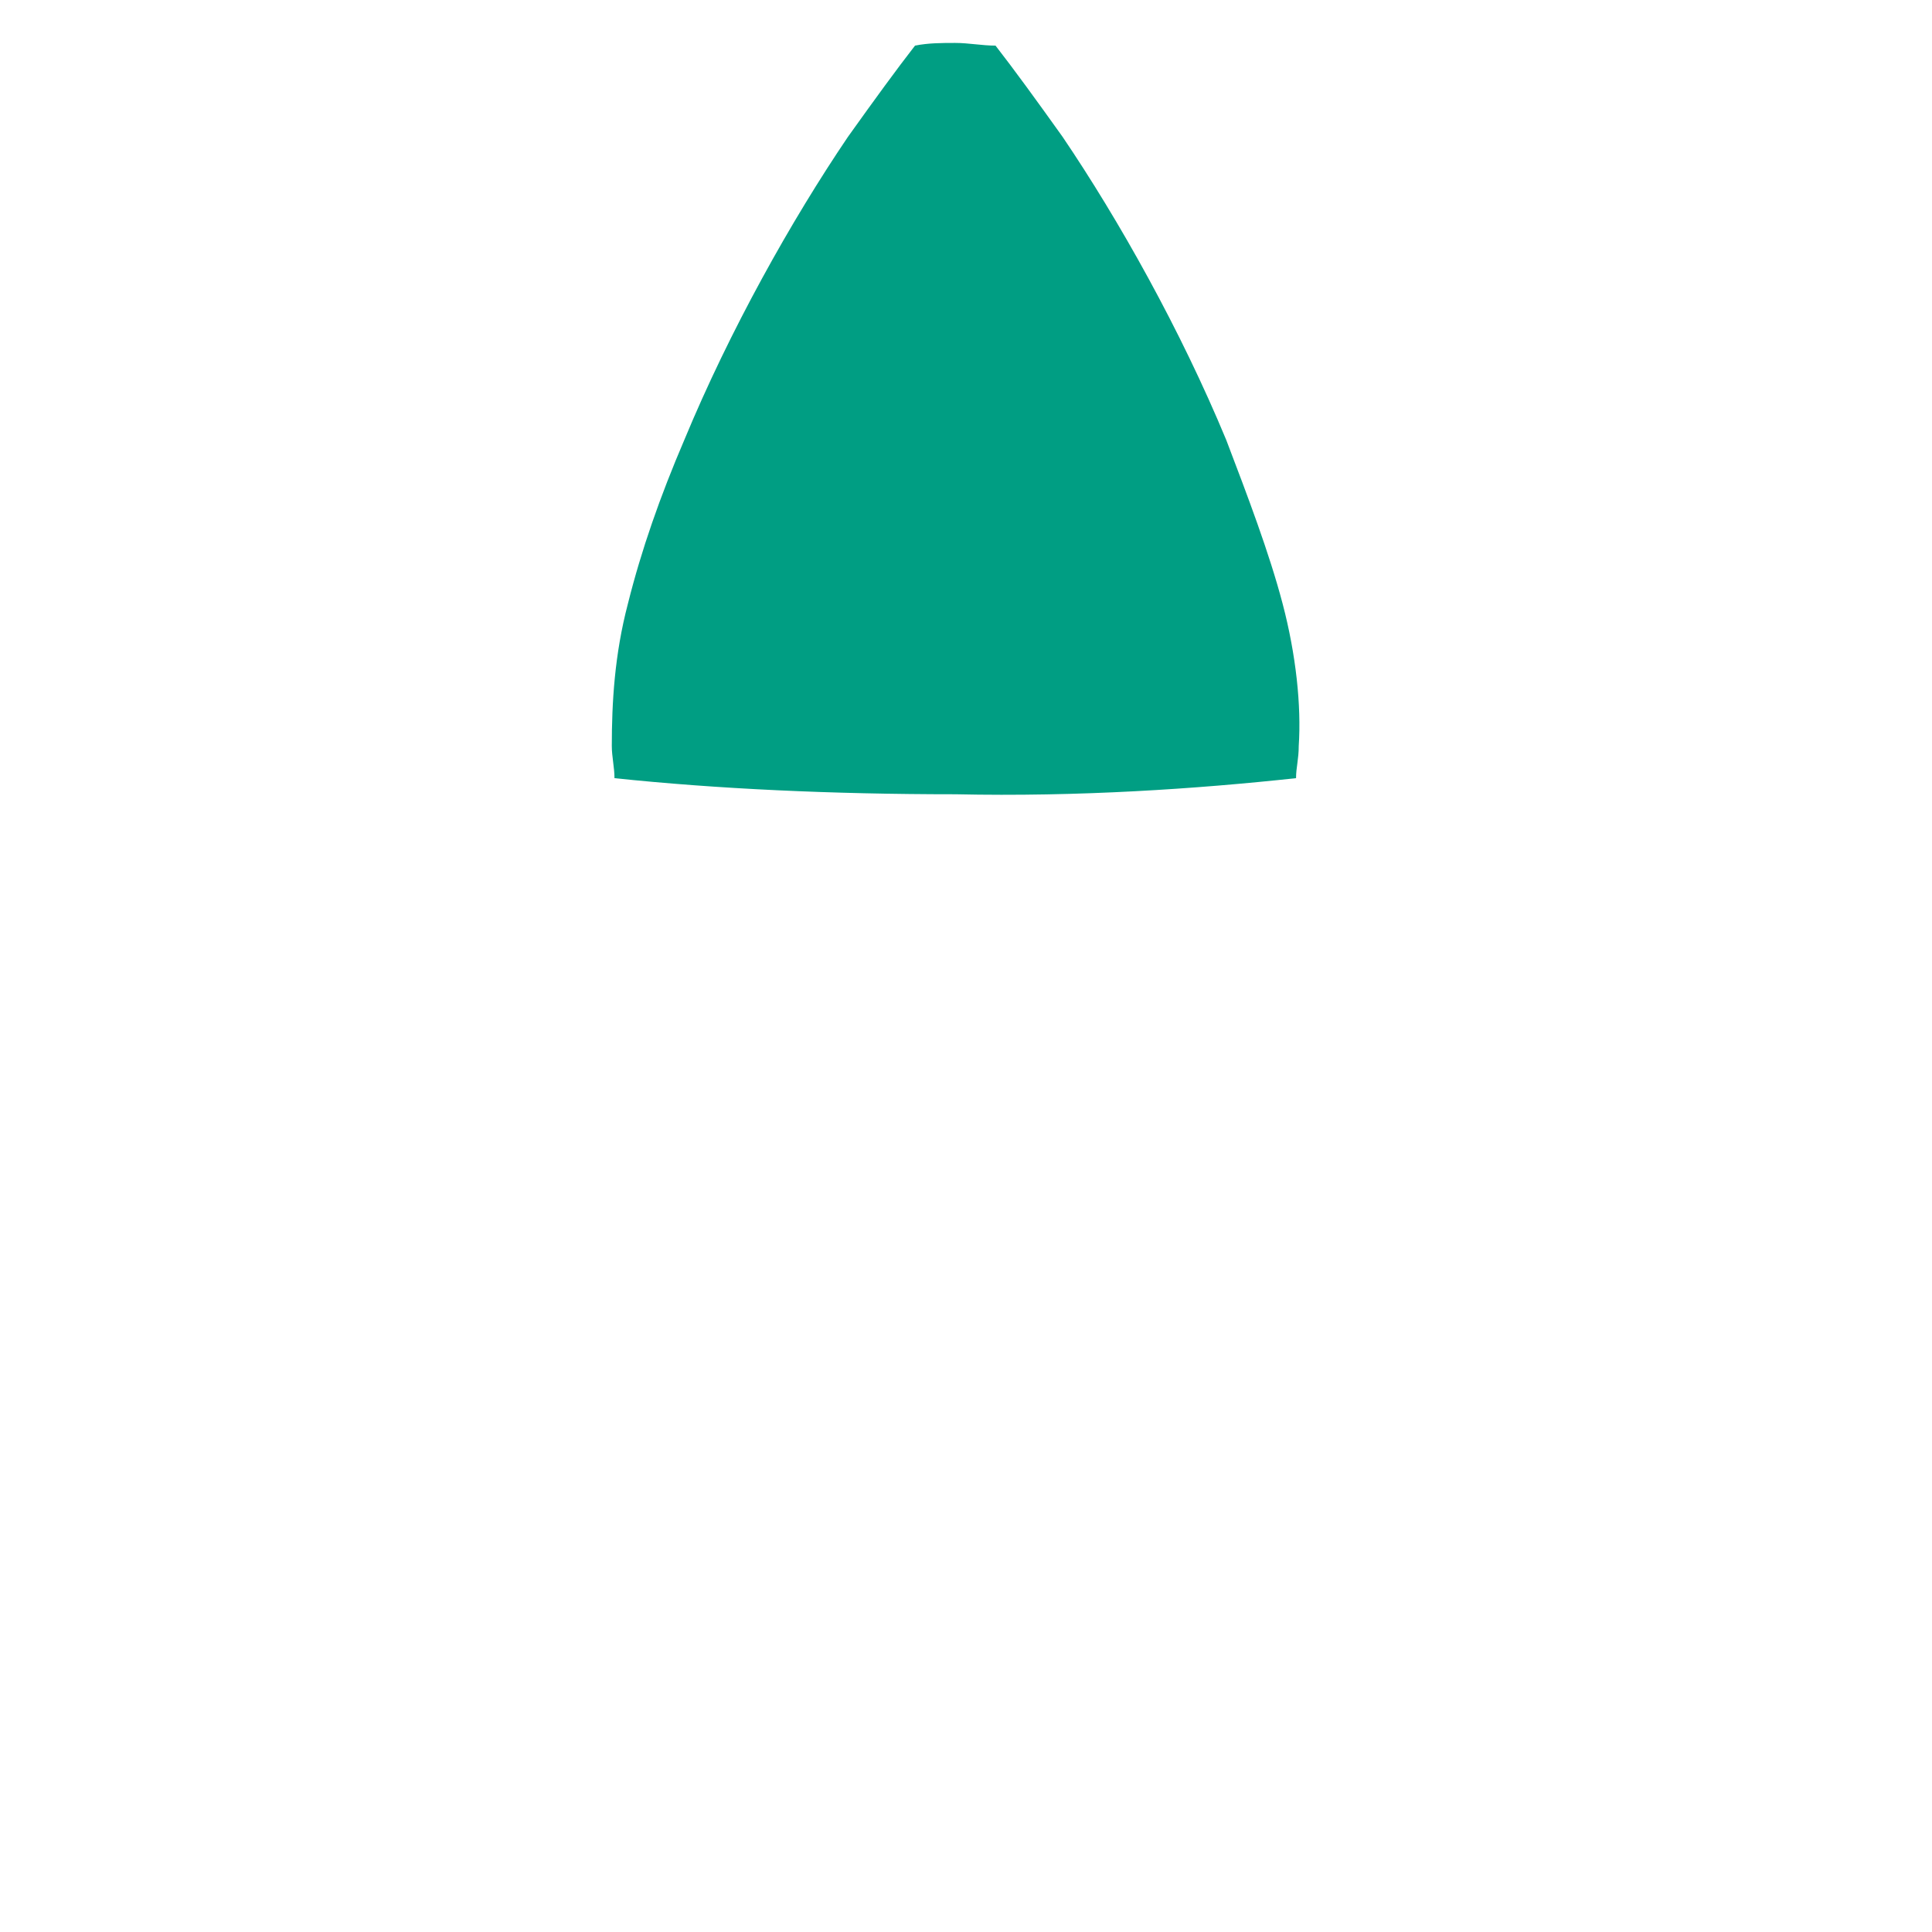 <?xml version="1.0" encoding="utf-8"?>
<!-- Generator: Adobe Illustrator 18.1.0, SVG Export Plug-In . SVG Version: 6.00 Build 0)  -->
<!DOCTYPE svg PUBLIC "-//W3C//DTD SVG 1.0//EN" "http://www.w3.org/TR/2001/REC-SVG-20010904/DTD/svg10.dtd">
<svg version="1.0" id="Layer_1" xmlns="http://www.w3.org/2000/svg" xmlns:xlink="http://www.w3.org/1999/xlink" x="0px" y="0px"
	 width="72px" height="72px" viewBox="0 0 72 72" enable-background="new 0 0 72 72" xml:space="preserve">
<path fill="#009E83" d="M48.3,29c0-0.4,0.1-0.7,0.1-1.2c0.1-1.5-0.1-3.4-0.6-5.3c-0.5-1.9-1.3-4-2.1-6.1c-1.7-4.1-4-8.2-6.1-11.3
	c-1-1.4-1.8-2.5-2.5-3.4c-0.5,0-1-0.1-1.5-0.1c-0.5,0-1,0-1.5,0.1c-0.7,0.9-1.5,2-2.5,3.4c-2.1,3.1-4.4,7.2-6.1,11.3
	c-0.9,2.1-1.6,4.1-2.1,6.1c-0.5,1.9-0.6,3.7-0.6,5.3c0,0.4,0.1,0.8,0.1,1.2c3.8,0.4,8.1,0.6,12.7,0.6C40.2,29.7,44.6,29.4,48.3,29z"
	/>
</svg>
